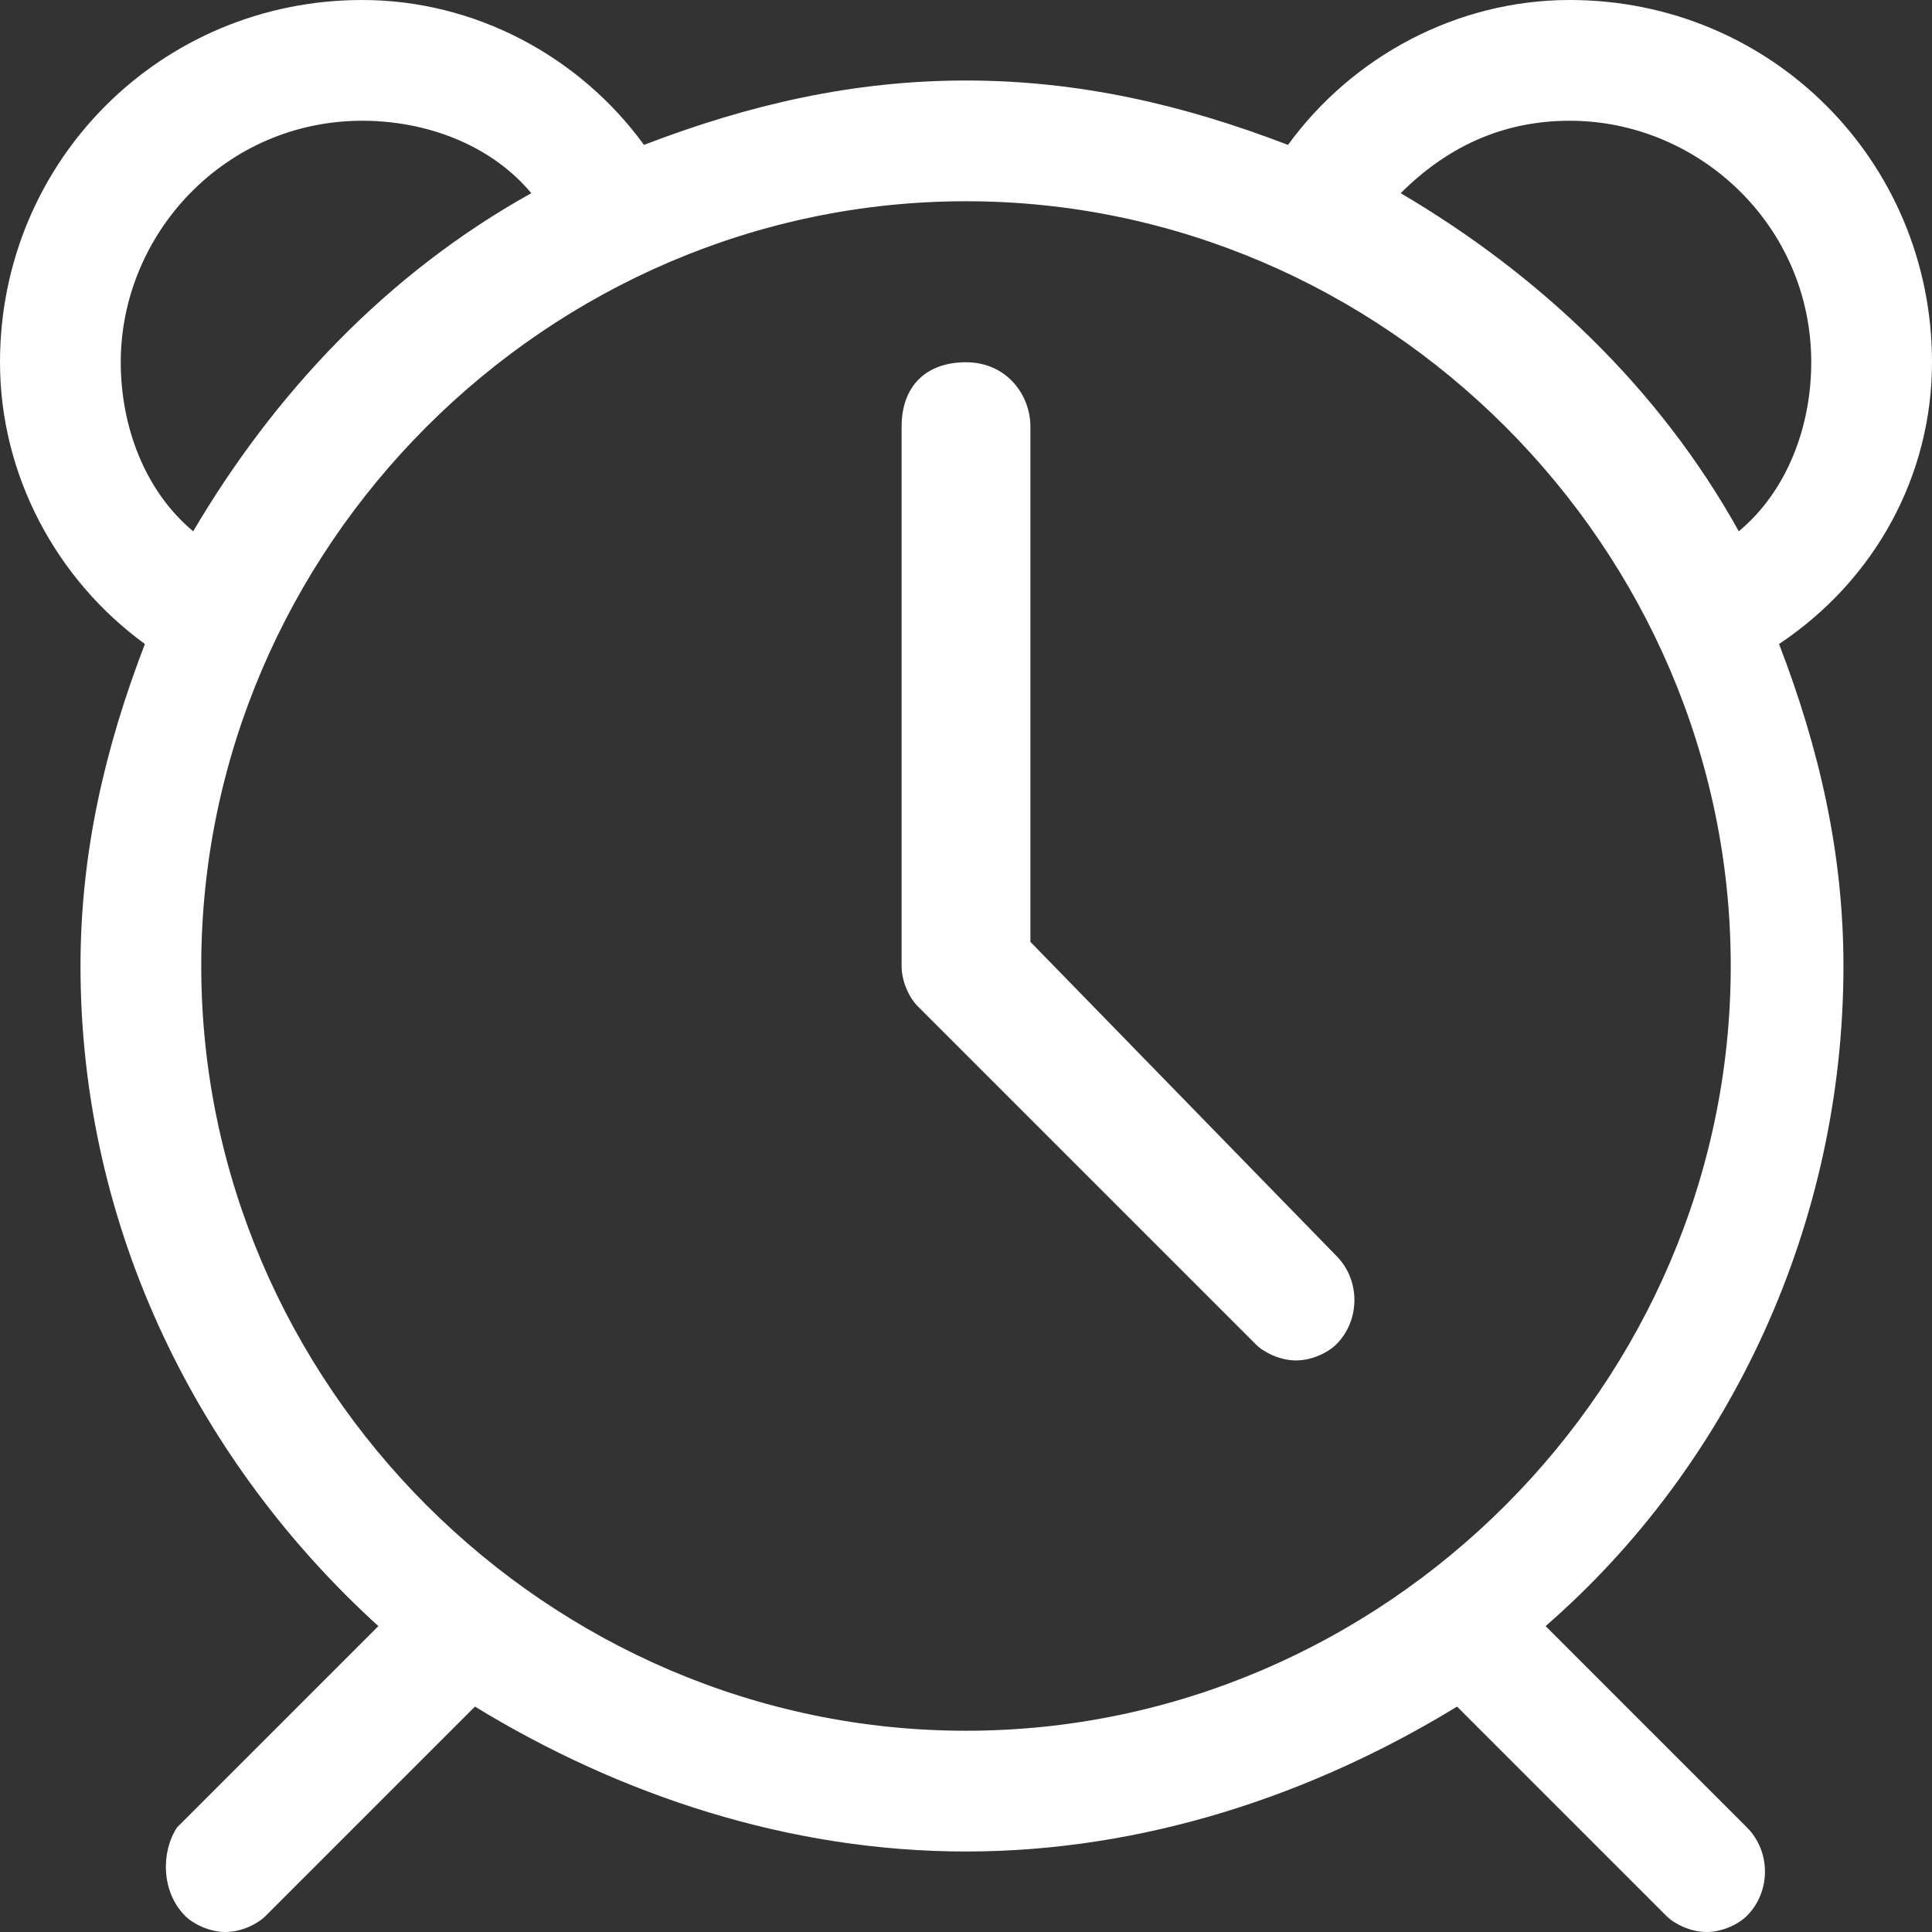 <?xml version="1.0" encoding="UTF-8" standalone="no"?>
<svg data-id="regular" enable-background="new 0 0 24 24" viewBox="0 0 24 24" xmlns="http://www.w3.org/2000/svg" width="300" height="300" version="1.1" xmlns:xlink="http://www.w3.org/1999/xlink" xmlns:svgjs="http://svgjs.dev/svgjs"><rect x="0" y="0" width="24" height="24" fill="#333333" stroke="none"/><g width="100%" height="100%" transform="matrix(1,0,0,1,0,0)"><path d="m19.5 0c-1.4 0-2.7.7-3.5 1.8-1.3-.5-2.6-.8-4-.8s-2.7.3-4 .8c-.8-1.1-2.1-1.8-3.5-1.8-2.5 0-4.5 2-4.5 4.5 0 1.4.7 2.7 1.8 3.5-.5 1.3-.8 2.6-.8 4 0 3.3 1.5 6.2 3.7 8.2l-2.5 2.5c-.2.3-.2.8.1 1.1.1.1.3.2.5.2s.4-.1.5-.2l2.6-2.6c1.8 1.1 3.9 1.8 6.1 1.8s4.3-.7 6.1-1.8l2.6 2.6c.1.1.3.2.5.2s.4-.1.5-.2c.3-.3.3-.8 0-1.1l-2.5-2.5c2.3-2 3.7-5 3.7-8.2 0-1.4-.3-2.7-.8-4 1.2-.8 1.9-2.1 1.9-3.5 0-2.5-2-4.5-4.5-4.5zm-18 4.5c0-1.6 1.3-3 3-3 .8 0 1.6.3 2.1.9-1.8 1-3.2 2.5-4.2 4.2-.6-.5-.9-1.3-.9-2.1zm10.5 17c-5.2 0-9.5-4.3-9.5-9.5s4.3-9.5 9.5-9.5 9.5 4.3 9.5 9.5-4.3 9.5-9.5 9.5zm9.6-14.9c-1-1.8-2.5-3.2-4.2-4.2.6-.6 1.3-.9 2.1-.9 1.6 0 3 1.3 3 3 0 .8-.3 1.6-.9 2.1z" fill="#ffffff" fill-opacity="1" data-original-color="#000000ff" stroke="none" stroke-opacity="1"/><path d="m12.8 11.7v-6.4c0-.4-.3-.8-.8-.8s-.8.3-.8.8v6.7c0 .2.1.4.2.5l4.2 4.2c.1.1.3.2.5.2s.4-.1.5-.2c.3-.3.3-.8 0-1.1z" fill="#ffffff" fill-opacity="1" data-original-color="#000000ff" stroke="none" stroke-opacity="1"/></g></svg>